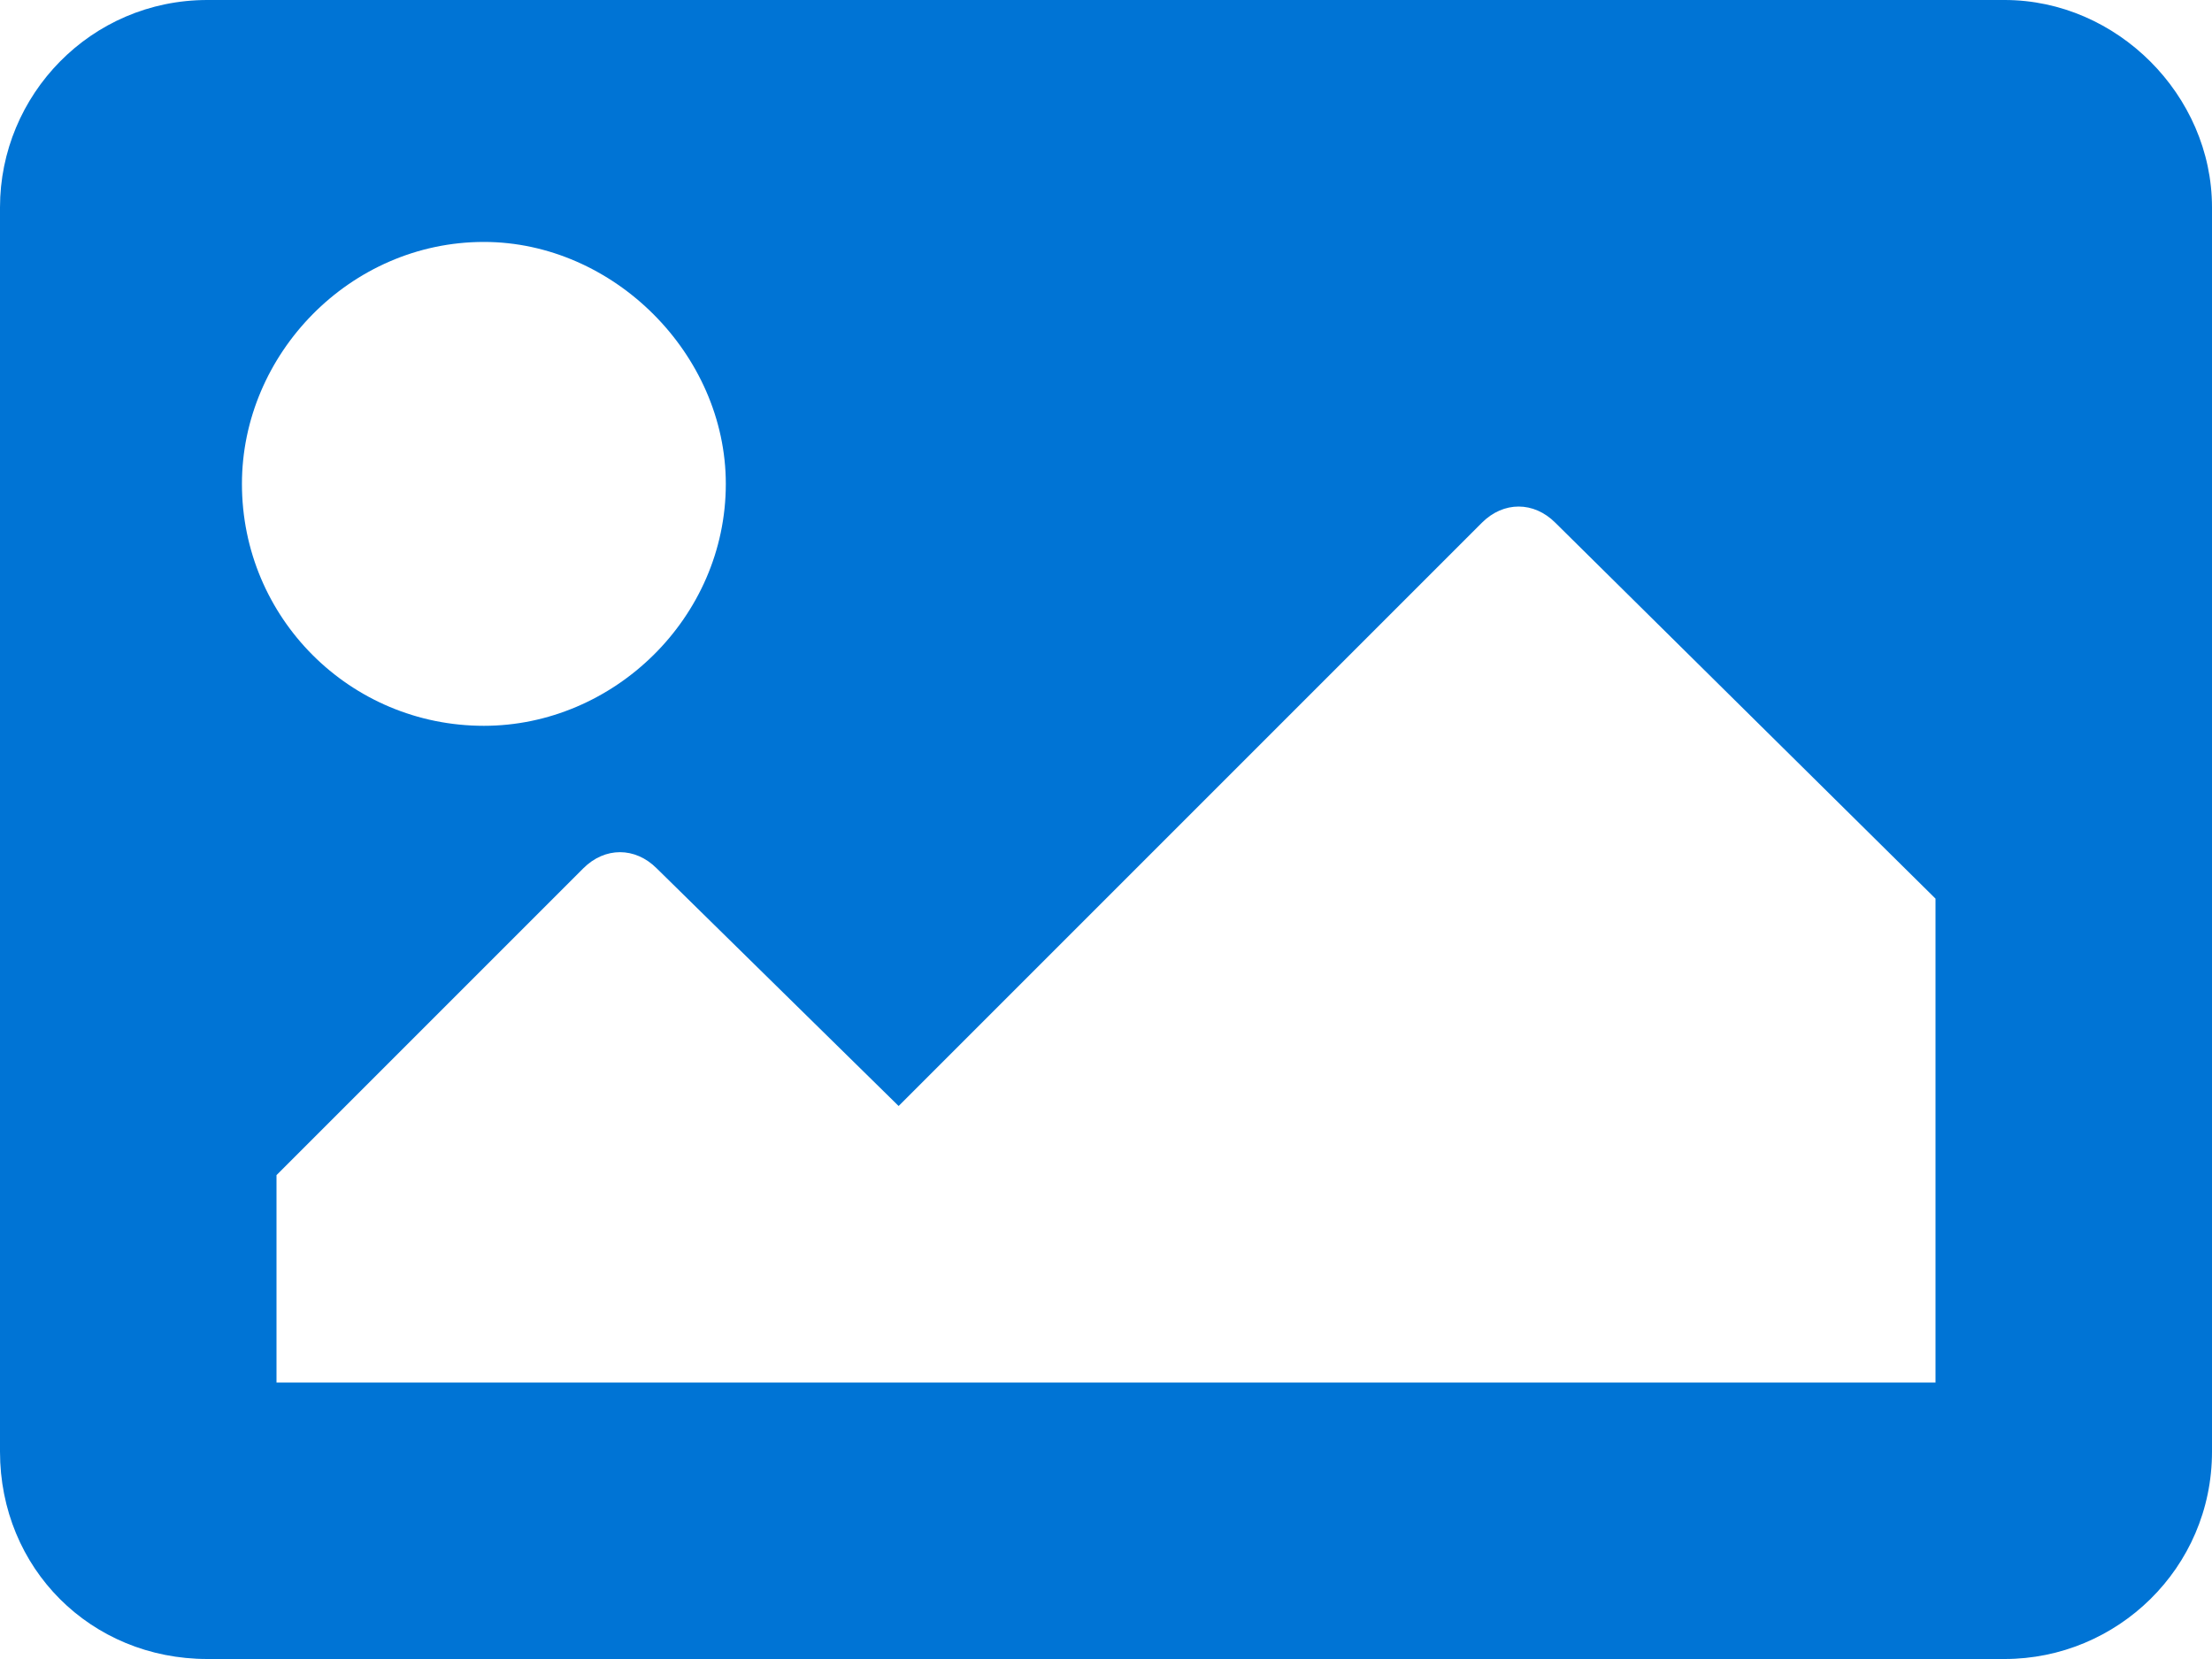 <svg width="16" height="12" viewBox="0 0 16 12" fill="none" xmlns="http://www.w3.org/2000/svg">
<path d="M14.5 12C15.312 12 16 11.344 16 10.5V1.5C16 0.688 15.312 0 14.5 0H1.5C0.656 0 0 0.688 0 1.5V10.5C0 11.344 0.656 12 1.5 12H14.5ZM3.5 1.75C4.438 1.75 5.25 2.562 5.25 3.5C5.25 4.469 4.438 5.25 3.5 5.25C2.531 5.25 1.75 4.469 1.75 3.5C1.75 2.562 2.531 1.75 3.5 1.75ZM2 10V8.5L4.219 6.281C4.375 6.125 4.594 6.125 4.75 6.281L6.5 8L10.719 3.781C10.875 3.625 11.094 3.625 11.25 3.781L14 6.5V10H2Z" fill="#0074D5"/>
</svg>
